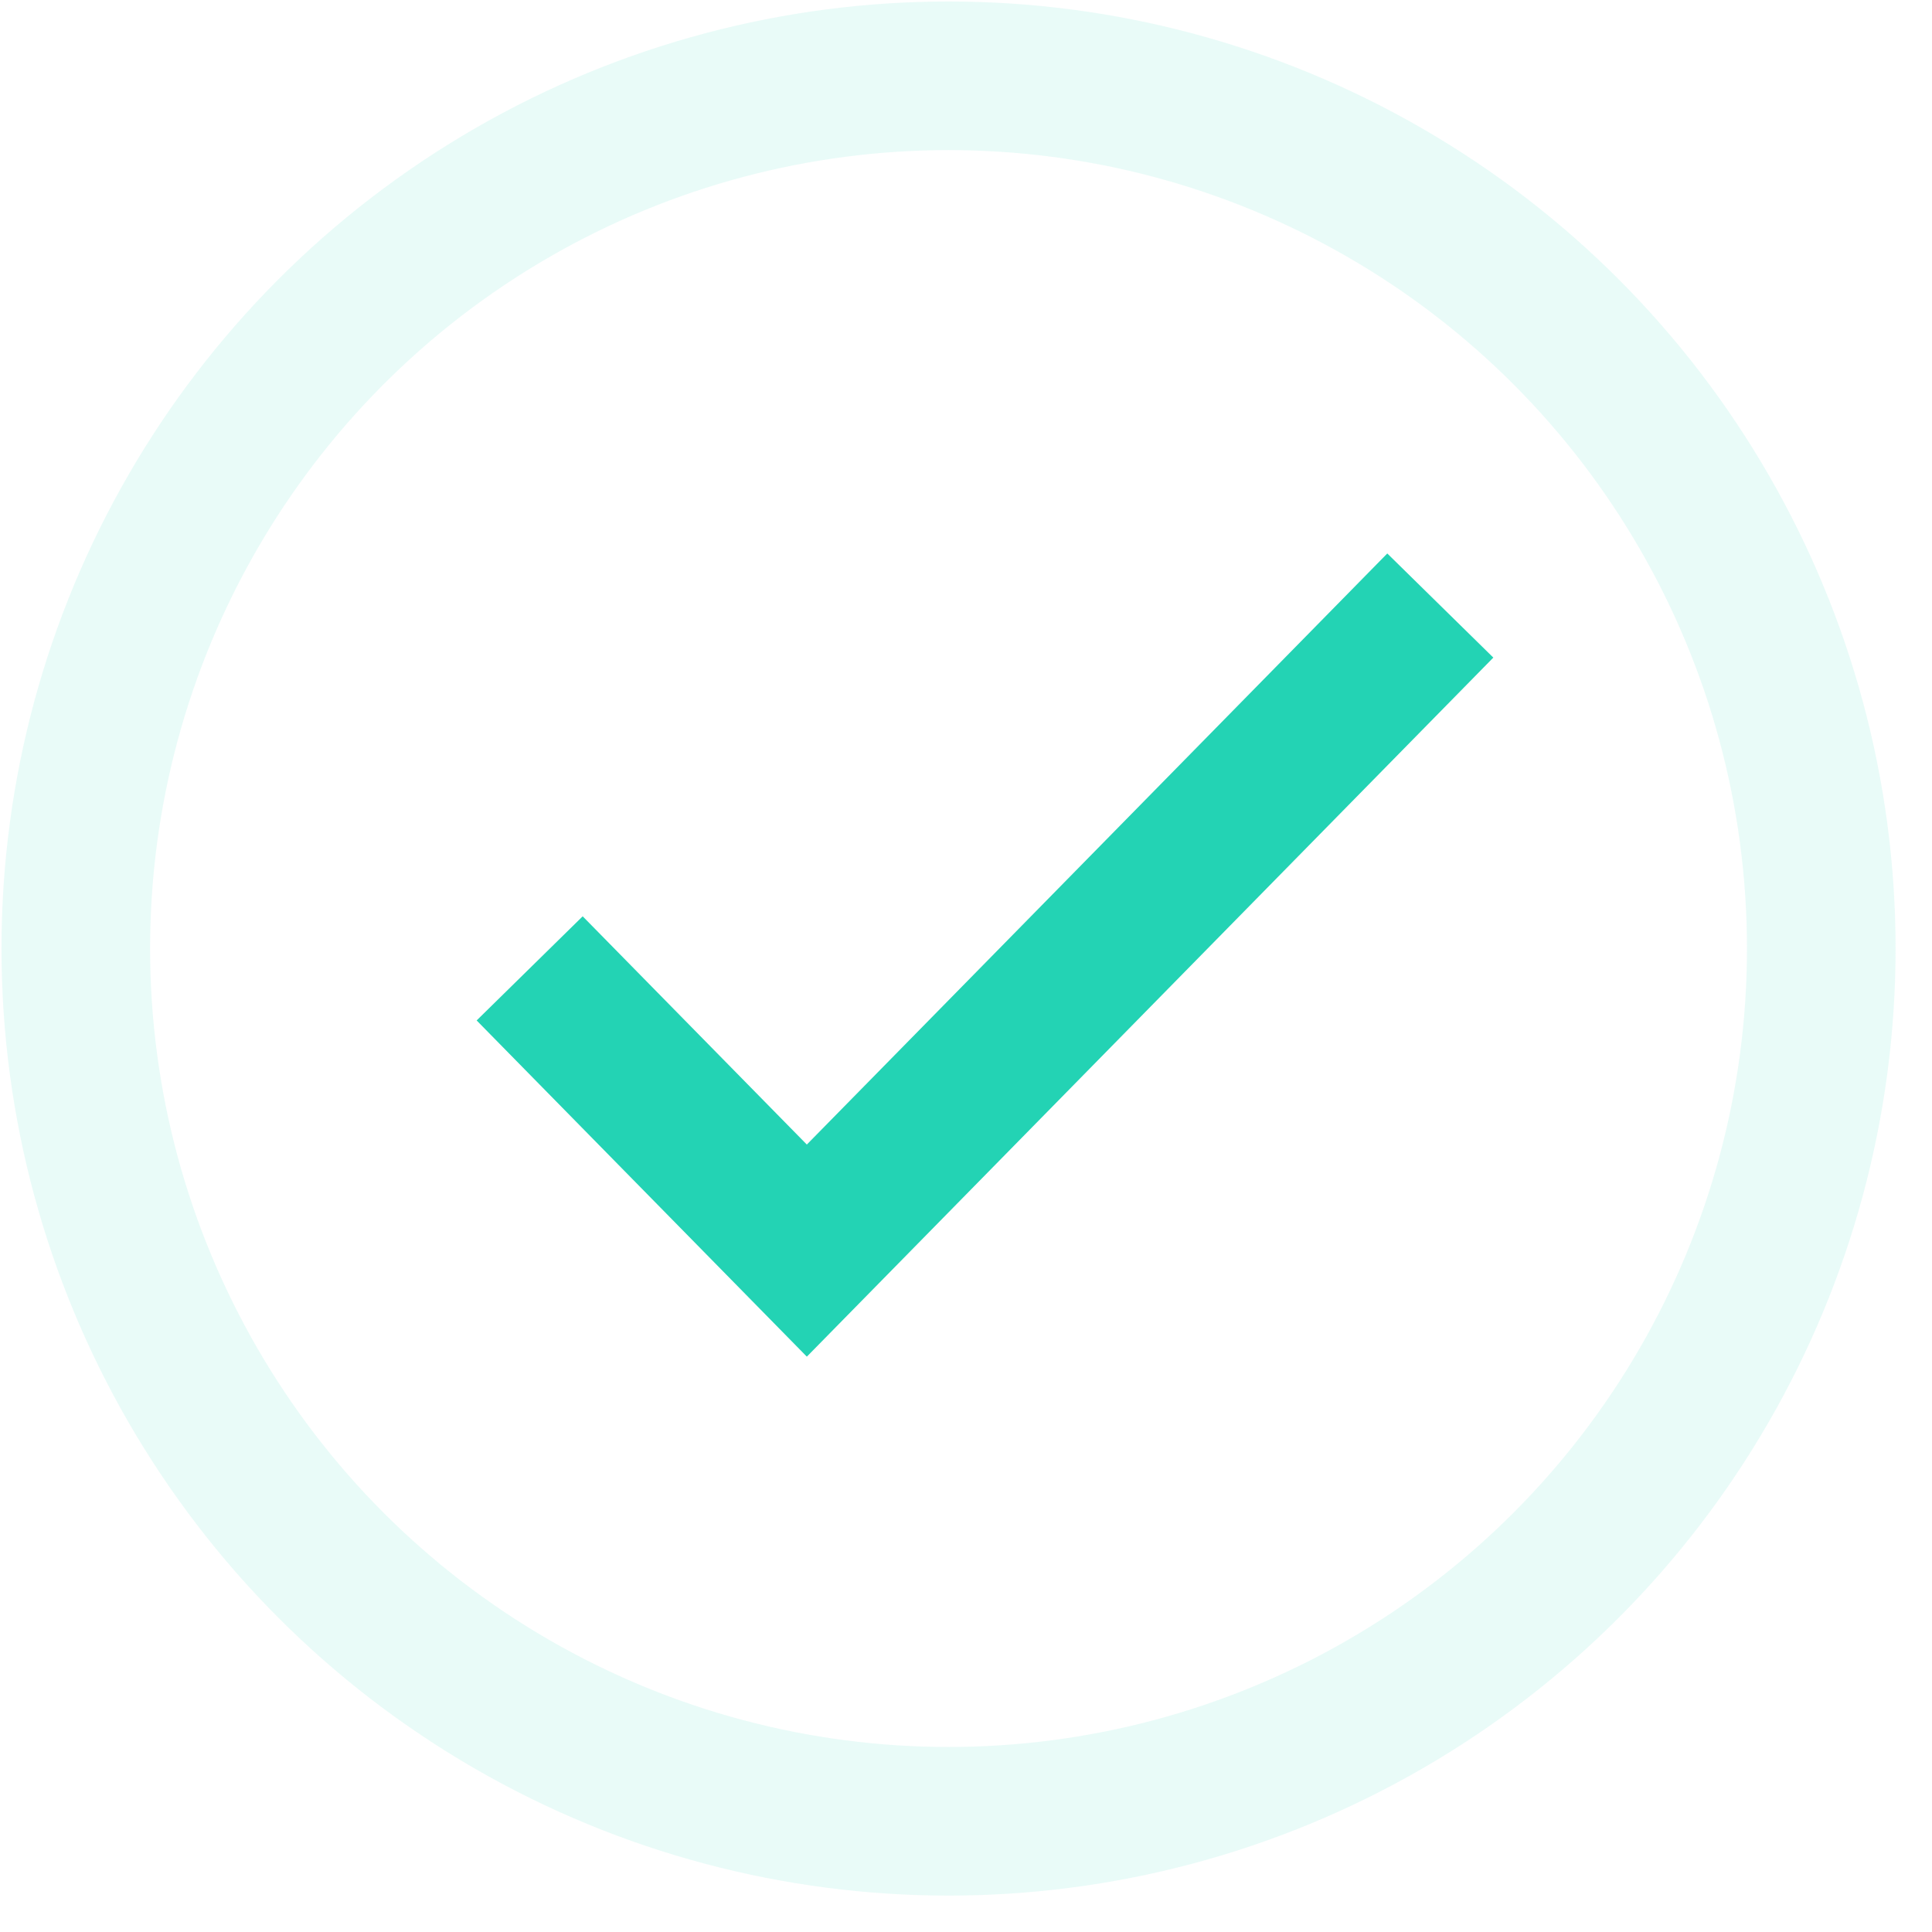 <?xml version="1.0" encoding="UTF-8"?>
<svg width="26px" height="26px" viewBox="0 0 26 26" version="1.1" xmlns="http://www.w3.org/2000/svg" xmlns:xlink="http://www.w3.org/1999/xlink">
    <title>Simple Elements / Checked List / Green</title>
    <g id="sierra-labs" stroke="none" stroke-width="1" fill="none" fill-rule="evenodd">
        <g id="marks" transform="translate(-130, -269)" stroke="#23D3B4" stroke-width="2">
            <g id="Layer_1" transform="translate(131, 270)">
                <circle id="Oval" opacity="0.1" cx="11.765" cy="11.765" r="11.745"></circle>
                <polyline id="Shape" points="6.128 12.032 9.858 15.83 18.383 7.149"></polyline>
            </g>
        </g>
    </g>
</svg>